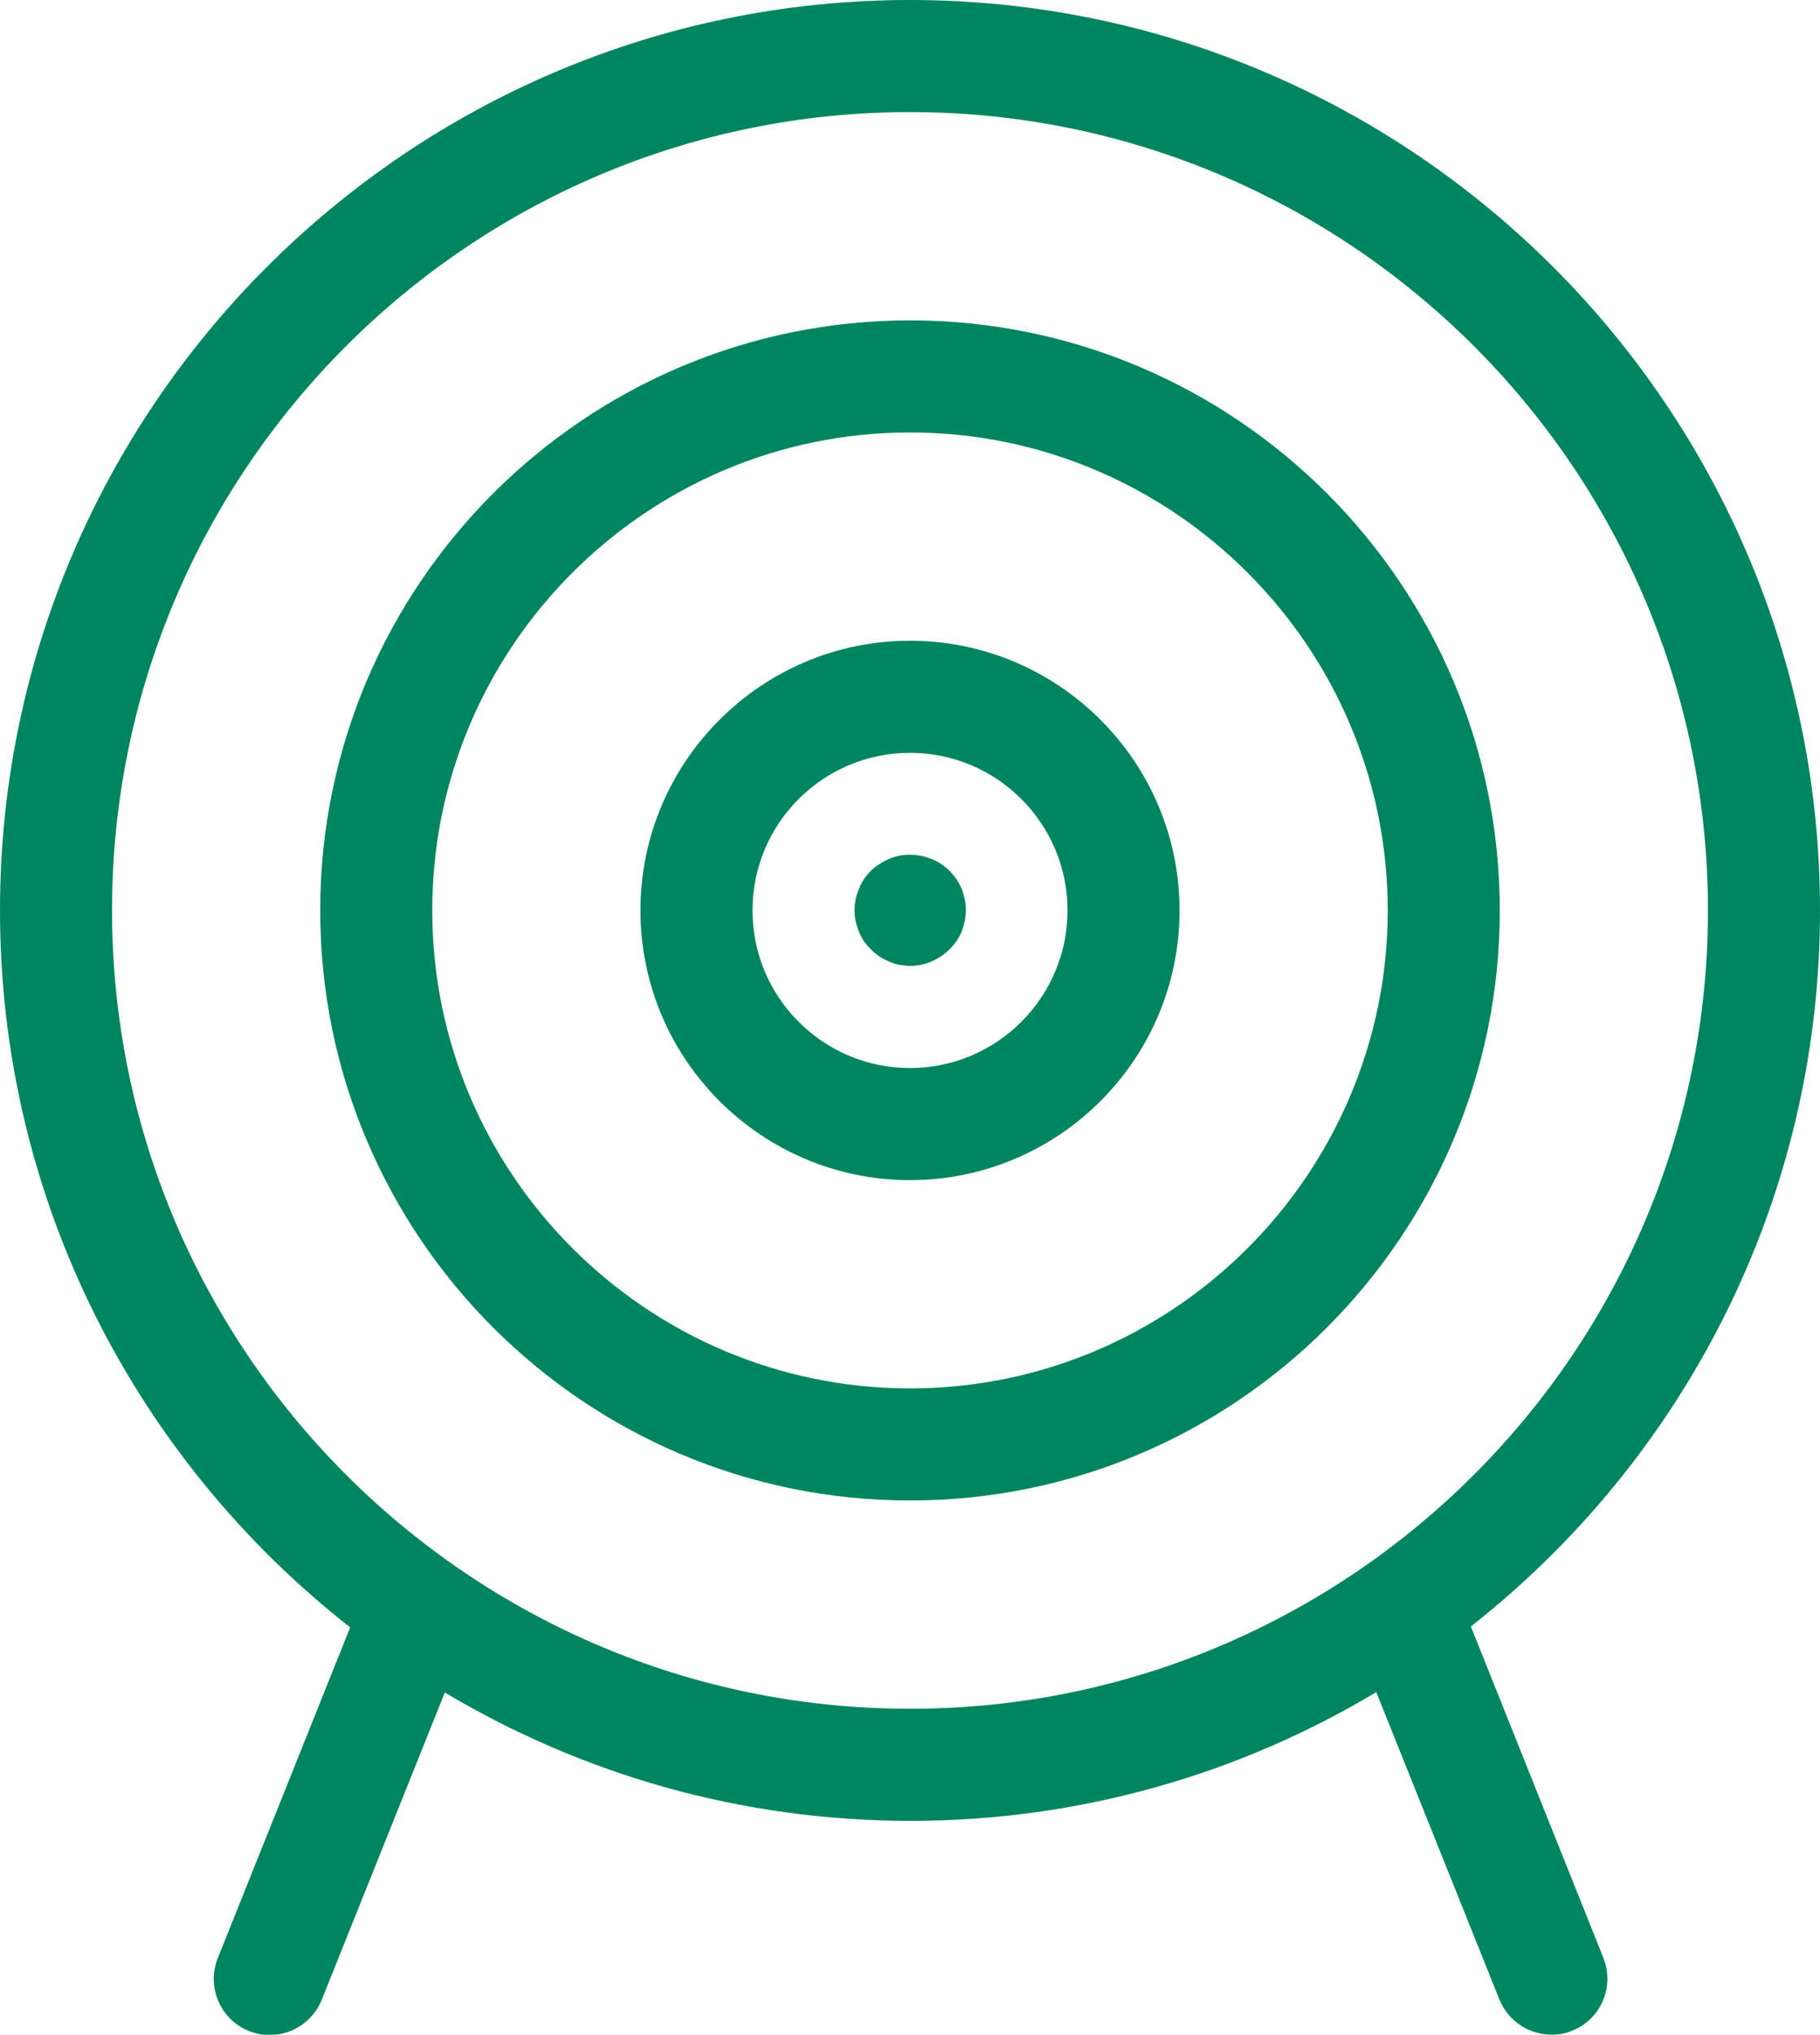 <?xml version="1.0" encoding="UTF-8"?>
<svg xmlns="http://www.w3.org/2000/svg" id="Layout" viewBox="0 0 49.22 55">
  <defs>
    <style>.cls-1{fill:#008561;}</style>
  </defs>
  <path class="cls-1" d="M39.76,43.98c5.75-4.51,9.46-11.51,9.46-19.37C49.22,11.04,38.18,0,24.61,0S0,11.04,0,24.61c0,7.86,3.71,14.87,9.47,19.38l-3.58,8.94c-.31,.78,.07,1.66,.84,1.97,.18,.07,.37,.11,.56,.11,.6,0,1.17-.36,1.41-.95l3.33-8.31c3.69,2.2,7.99,3.47,12.59,3.47s8.91-1.27,12.6-3.48l3.33,8.31c.24,.59,.81,.95,1.41,.95,.19,0,.38-.03,.56-.11,.78-.31,1.15-1.19,.84-1.97l-3.58-8.95ZM3.03,24.61C3.03,12.71,12.71,3.03,24.61,3.03s21.58,9.68,21.58,21.58-9.68,21.58-21.58,21.58S3.03,36.51,3.03,24.61Z"></path>
  <path class="cls-1" d="M24.61,8.66c-8.79,0-15.95,7.15-15.95,15.95s7.15,15.95,15.95,15.95,15.95-7.15,15.95-15.95-7.15-15.95-15.95-15.95Zm0,28.87c-7.12,0-12.92-5.8-12.92-12.92s5.8-12.92,12.92-12.92,12.92,5.8,12.92,12.92-5.8,12.92-12.92,12.92Z"></path>
  <path class="cls-1" d="M24.61,17.32c-4.02,0-7.29,3.27-7.29,7.29s3.27,7.29,7.29,7.29,7.29-3.27,7.29-7.29-3.27-7.29-7.29-7.29Zm0,11.55c-2.35,0-4.26-1.91-4.26-4.26s1.91-4.26,4.26-4.26,4.26,1.91,4.26,4.26-1.91,4.26-4.26,4.26Z"></path>
  <path class="cls-1" d="M26.01,24.03c-.04-.09-.09-.18-.14-.26-.06-.08-.12-.16-.19-.23-.35-.35-.87-.5-1.36-.41-.1,.02-.19,.05-.28,.09s-.18,.08-.26,.14c-.08,.05-.16,.11-.23,.18-.07,.07-.13,.15-.19,.23-.05,.08-.1,.17-.13,.26-.04,.09-.07,.18-.09,.28-.02,.1-.03,.2-.03,.29,0,.1,.01,.2,.03,.3,.02,.09,.05,.19,.09,.28,.03,.09,.08,.17,.13,.26,.06,.08,.12,.15,.19,.22,.07,.07,.15,.14,.23,.19,.08,.06,.17,.1,.26,.14s.18,.07,.28,.09c.1,.01,.2,.03,.29,.03,.4,0,.79-.17,1.07-.45,.07-.07,.13-.14,.19-.22,.05-.09,.1-.17,.14-.26,.03-.09,.06-.19,.08-.28,.02-.1,.03-.2,.03-.3,0-.09,0-.19-.03-.29-.02-.1-.05-.19-.08-.28Z"></path>
</svg>
